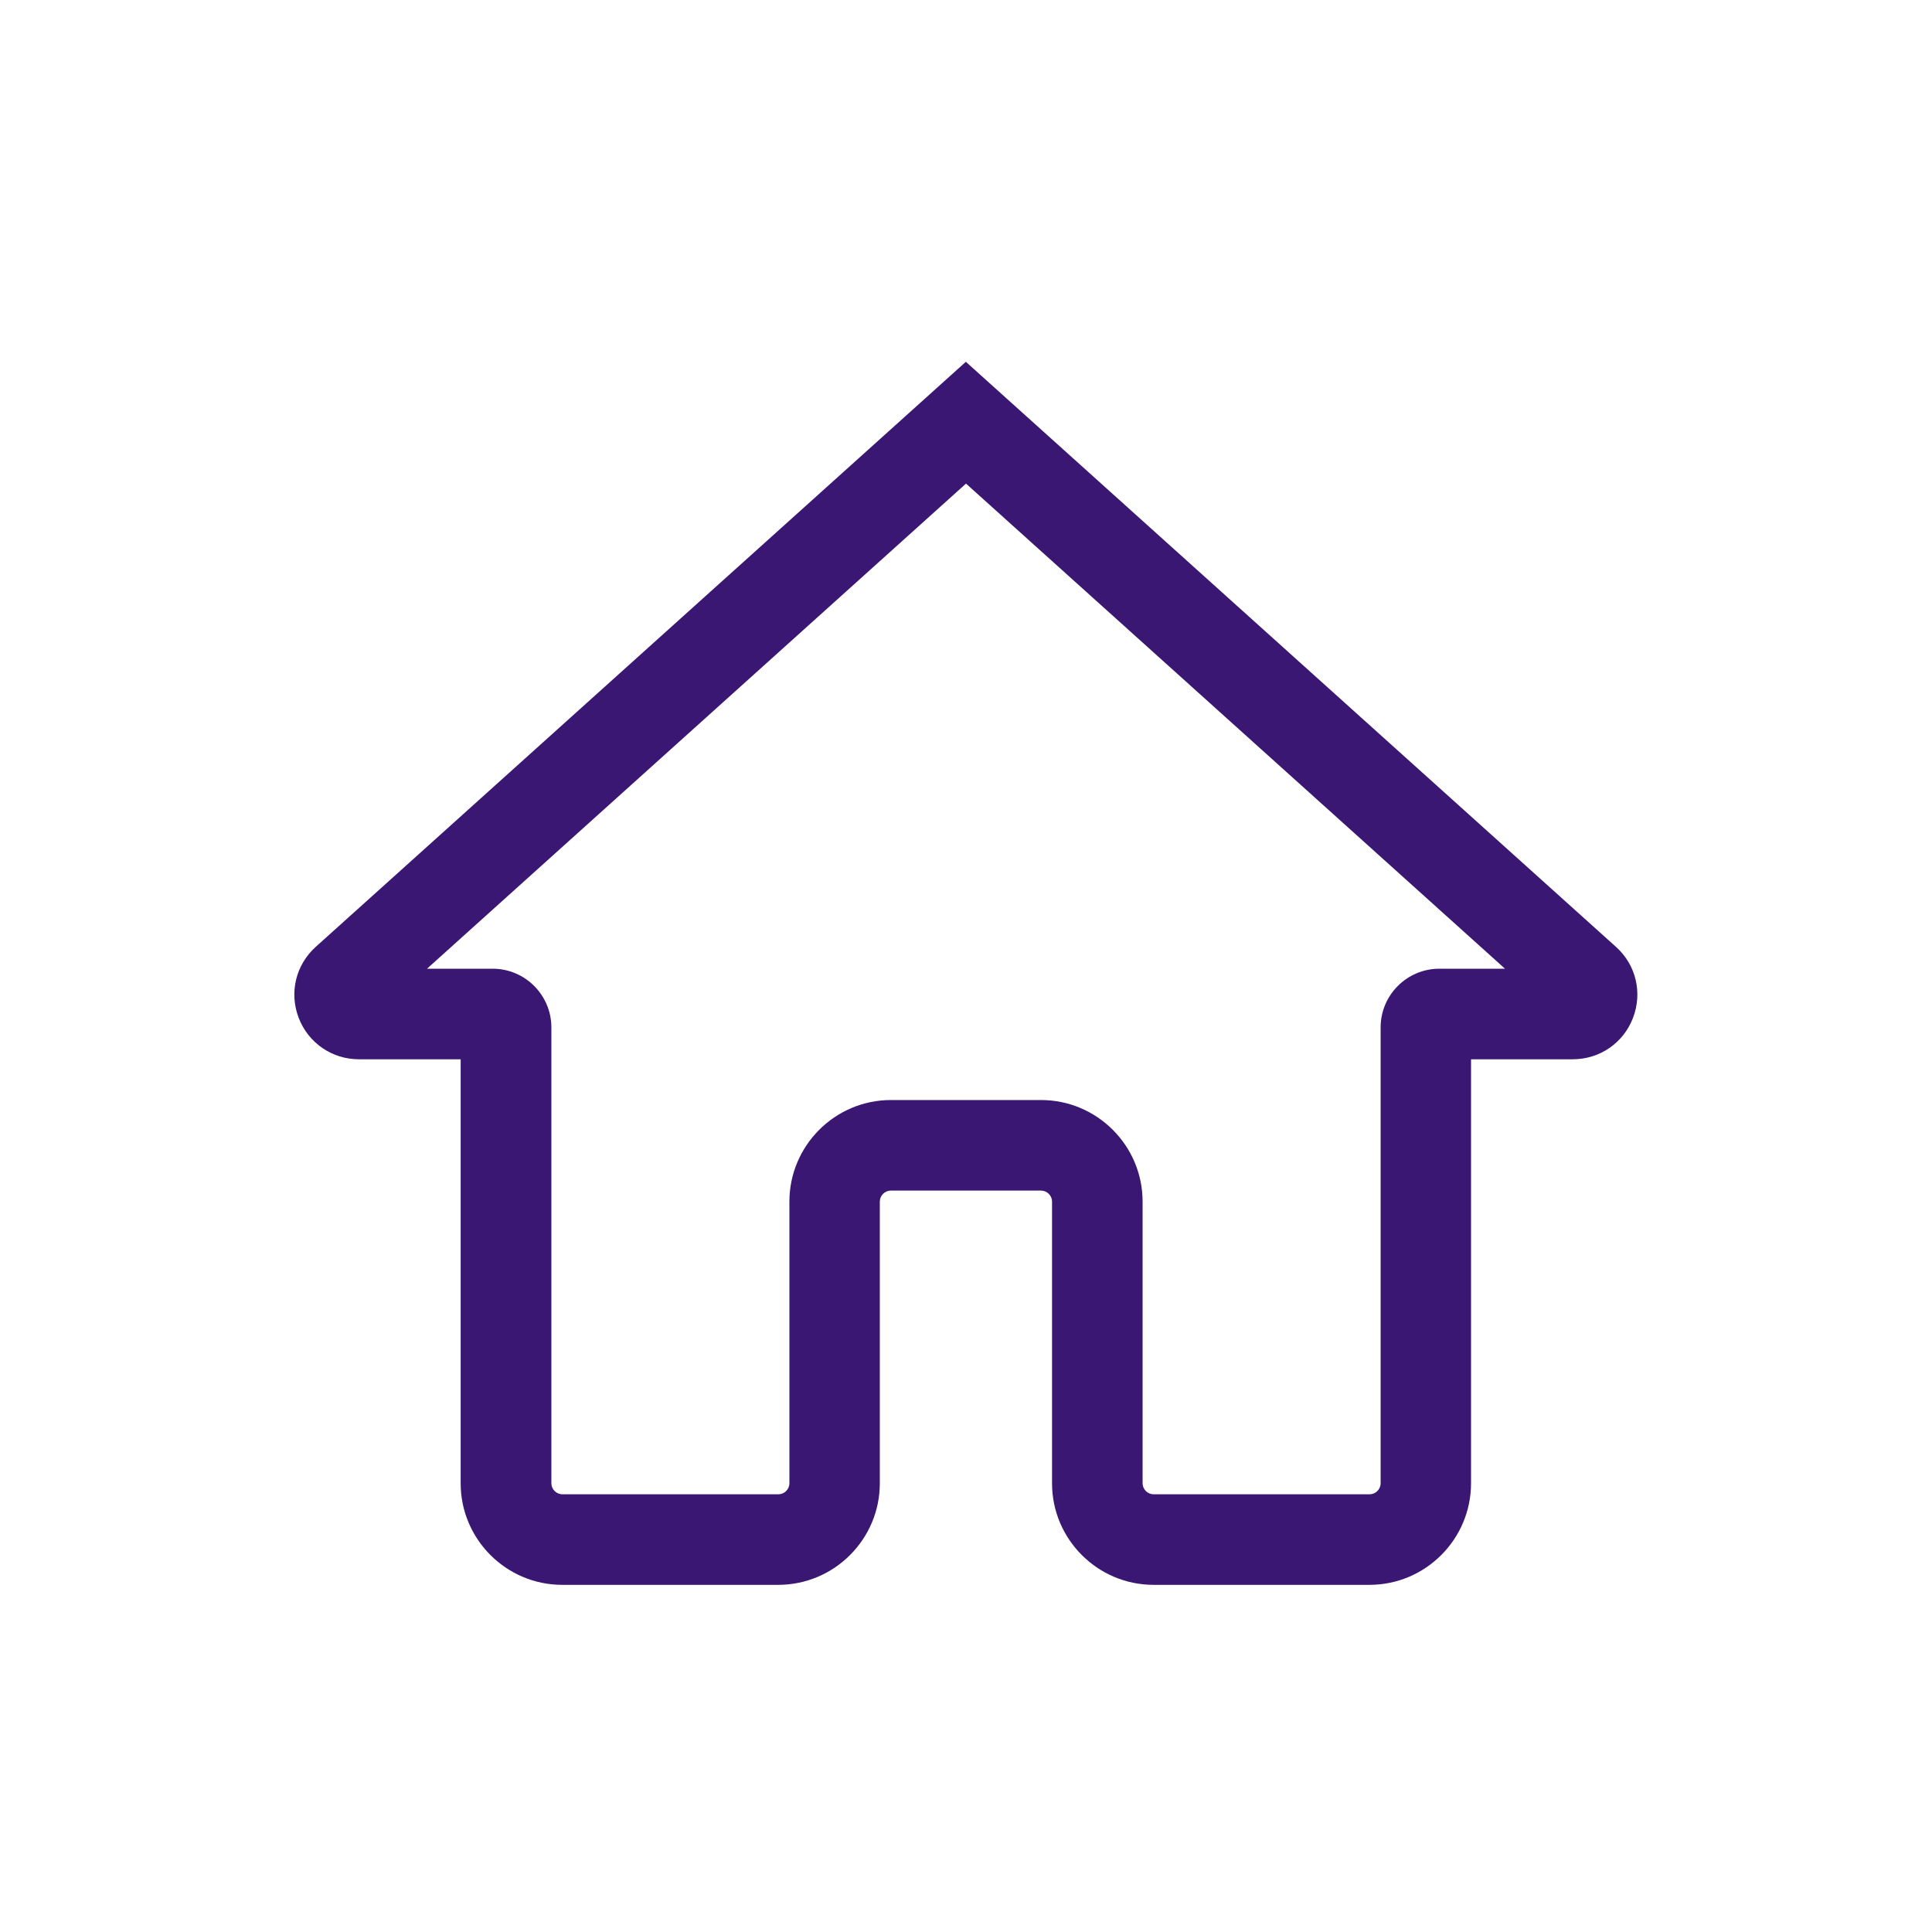 <?xml version="1.0" encoding="UTF-8"?> <svg xmlns="http://www.w3.org/2000/svg" id="Symbols" viewBox="0 0 128 128"><defs><style>.cls-1{fill:#3a1772;}</style></defs><path class="cls-1" d="M90.74,105h-14.31c-3.71,0-6.73-3.02-6.73-6.73v-18.66c0-.4-.33-.73-.73-.73h-9.95c-.4,0-.73.33-.73.73v18.66c0,3.71-3.02,6.73-6.73,6.73h-14.31c-3.71,0-6.73-3.02-6.73-6.73v-28.09h-6.74c-1.78,0-3.35-1.08-3.99-2.74-.64-1.67-.2-3.51,1.13-4.71l43.07-38.76,43.07,38.76c1.33,1.19,1.77,3.04,1.13,4.71s-2.21,2.74-3.99,2.74h-6.74v28.09c0,3.71-3.02,6.73-6.73,6.73ZM59.02,72.88h9.95c3.71,0,6.73,3.02,6.73,6.73v18.66c0,.4.33.73.73.73h14.31c.4,0,.73-.33.73-.73v-30.2c0-2.15,1.75-3.89,3.89-3.89h4.35l-35.71-32.14-35.71,32.14h4.35c2.15,0,3.89,1.75,3.89,3.89v30.2c0,.4.33.73.73.73h14.31c.4,0,.73-.33.73-.73v-18.66c0-3.71,3.02-6.73,6.73-6.73Z"></path></svg> 